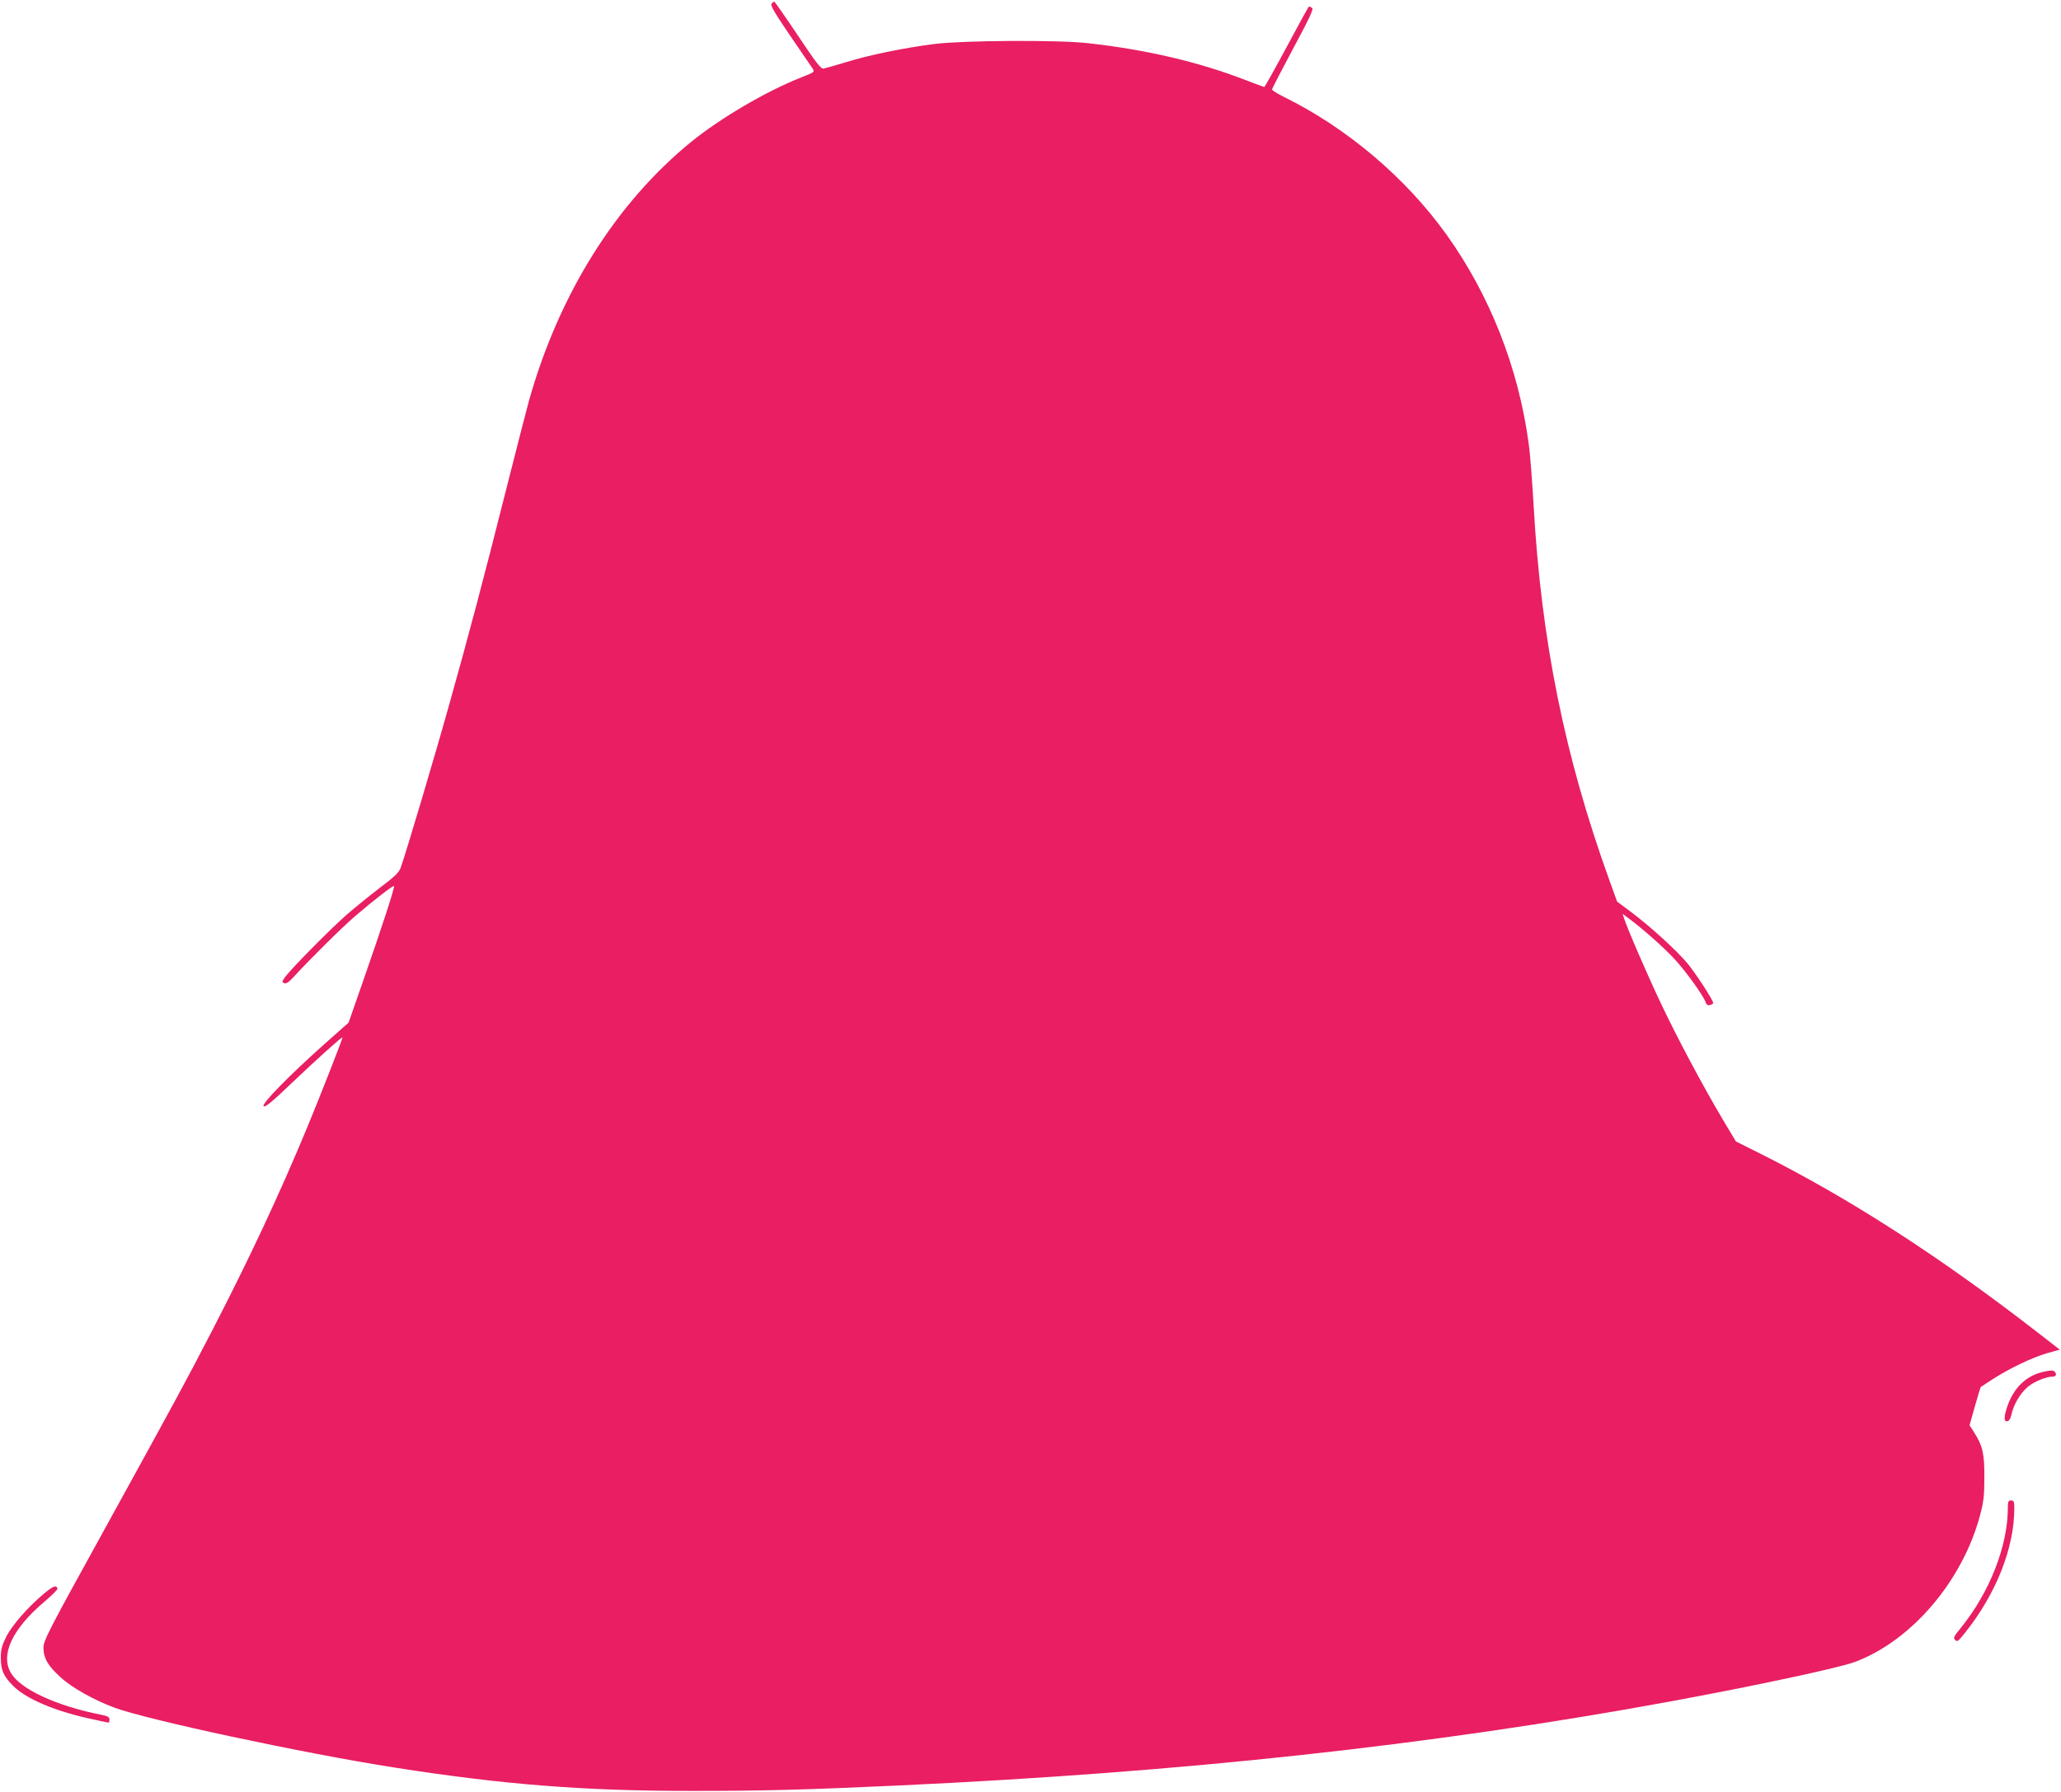 <?xml version="1.0" standalone="no"?>
<!DOCTYPE svg PUBLIC "-//W3C//DTD SVG 20010904//EN"
 "http://www.w3.org/TR/2001/REC-SVG-20010904/DTD/svg10.dtd">
<svg version="1.0" xmlns="http://www.w3.org/2000/svg"
 width="1280pt" height="1113pt" viewBox="0 0 1280 1113"
 preserveAspectRatio="xMidYMid meet">
<g transform="translate(0,1113) scale(0.1,-0.1)"
fill="#e91e63" stroke="none">
<path d="M4792 11107 c-9 -10 19 -57 115 -198 69 -101 132 -194 140 -205 13
-21 11 -23 -69 -54 -220 -87 -501 -252 -684 -400 -468 -381 -822 -945 -1009
-1610 -13 -47 -74 -283 -135 -525 -145 -576 -240 -934 -357 -1350 -91 -327
-277 -951 -305 -1026 -10 -28 -38 -55 -123 -119 -60 -46 -155 -122 -210 -170
-103 -90 -347 -337 -385 -390 -20 -28 -20 -31 -4 -37 12 -4 28 6 57 38 95 104
299 307 382 378 118 101 237 193 242 187 6 -6 -74 -252 -190 -584 l-92 -264
-150 -133 c-219 -195 -392 -372 -378 -386 9 -9 52 26 175 144 156 148 311 288
315 283 3 -3 -141 -371 -220 -561 -171 -412 -357 -810 -587 -1255 -174 -336
-201 -386 -691 -1276 -329 -596 -359 -655 -359 -698 0 -65 27 -113 106 -184
69 -64 204 -140 332 -188 198 -75 1179 -285 1742 -373 683 -107 1185 -146
1860 -145 437 0 698 7 1280 34 1759 82 3291 248 4775 520 528 97 1057 210
1155 247 351 131 668 502 777 910 22 82 27 120 27 233 1 149 -10 199 -63 282
l-29 45 33 117 c18 65 35 119 37 121 1 1 35 23 73 48 106 68 245 134 336 161
l81 23 -148 115 c-605 468 -1159 825 -1711 1102 l-152 76 -82 137 c-124 209
-283 507 -385 723 -84 177 -210 468 -229 530 l-8 24 39 -29 c90 -67 215 -178
282 -250 70 -75 184 -233 196 -273 5 -14 13 -18 26 -15 11 3 20 9 20 13 0 17
-109 185 -160 246 -67 80 -223 223 -346 316 l-91 68 -48 133 c-278 770 -423
1490 -470 2322 -9 154 -22 329 -31 389 -63 471 -242 925 -512 1301 -252 351
-617 660 -1004 851 -43 21 -78 43 -78 48 0 5 59 119 131 254 103 191 128 246
118 253 -8 5 -16 9 -19 9 -3 0 -65 -113 -138 -250 -74 -138 -137 -250 -140
-250 -4 0 -54 19 -112 41 -293 114 -622 191 -985 231 -189 21 -774 17 -950 -5
-189 -24 -404 -68 -550 -113 -66 -20 -129 -38 -140 -40 -16 -3 -45 33 -160
206 -77 115 -143 209 -146 210 -4 0 -11 -6 -17 -13z"/>
<path d="M12678 2606 c-97 -26 -168 -95 -208 -202 -25 -69 -27 -107 -3 -102
11 2 20 17 25 41 13 61 54 132 100 171 39 34 117 66 161 66 25 0 18 34 -8 37
-11 1 -41 -4 -67 -11z"/>
<path d="M12470 1766 c0 -239 -113 -527 -294 -750 -42 -51 -46 -60 -33 -73 12
-13 20 -7 64 49 192 242 303 525 303 769 0 42 -3 49 -20 49 -17 0 -20 -7 -20
-44z"/>
<path d="M274 1232 c-100 -83 -201 -199 -236 -270 -27 -55 -33 -78 -33 -132 1
-77 18 -114 80 -175 81 -78 251 -151 467 -199 63 -14 118 -26 122 -26 3 0 6 9
6 19 0 16 -11 22 -57 31 -271 54 -492 156 -553 255 -71 114 5 277 209 449 45
38 80 73 78 79 -7 23 -27 16 -83 -31z"/>
</g>
</svg>
